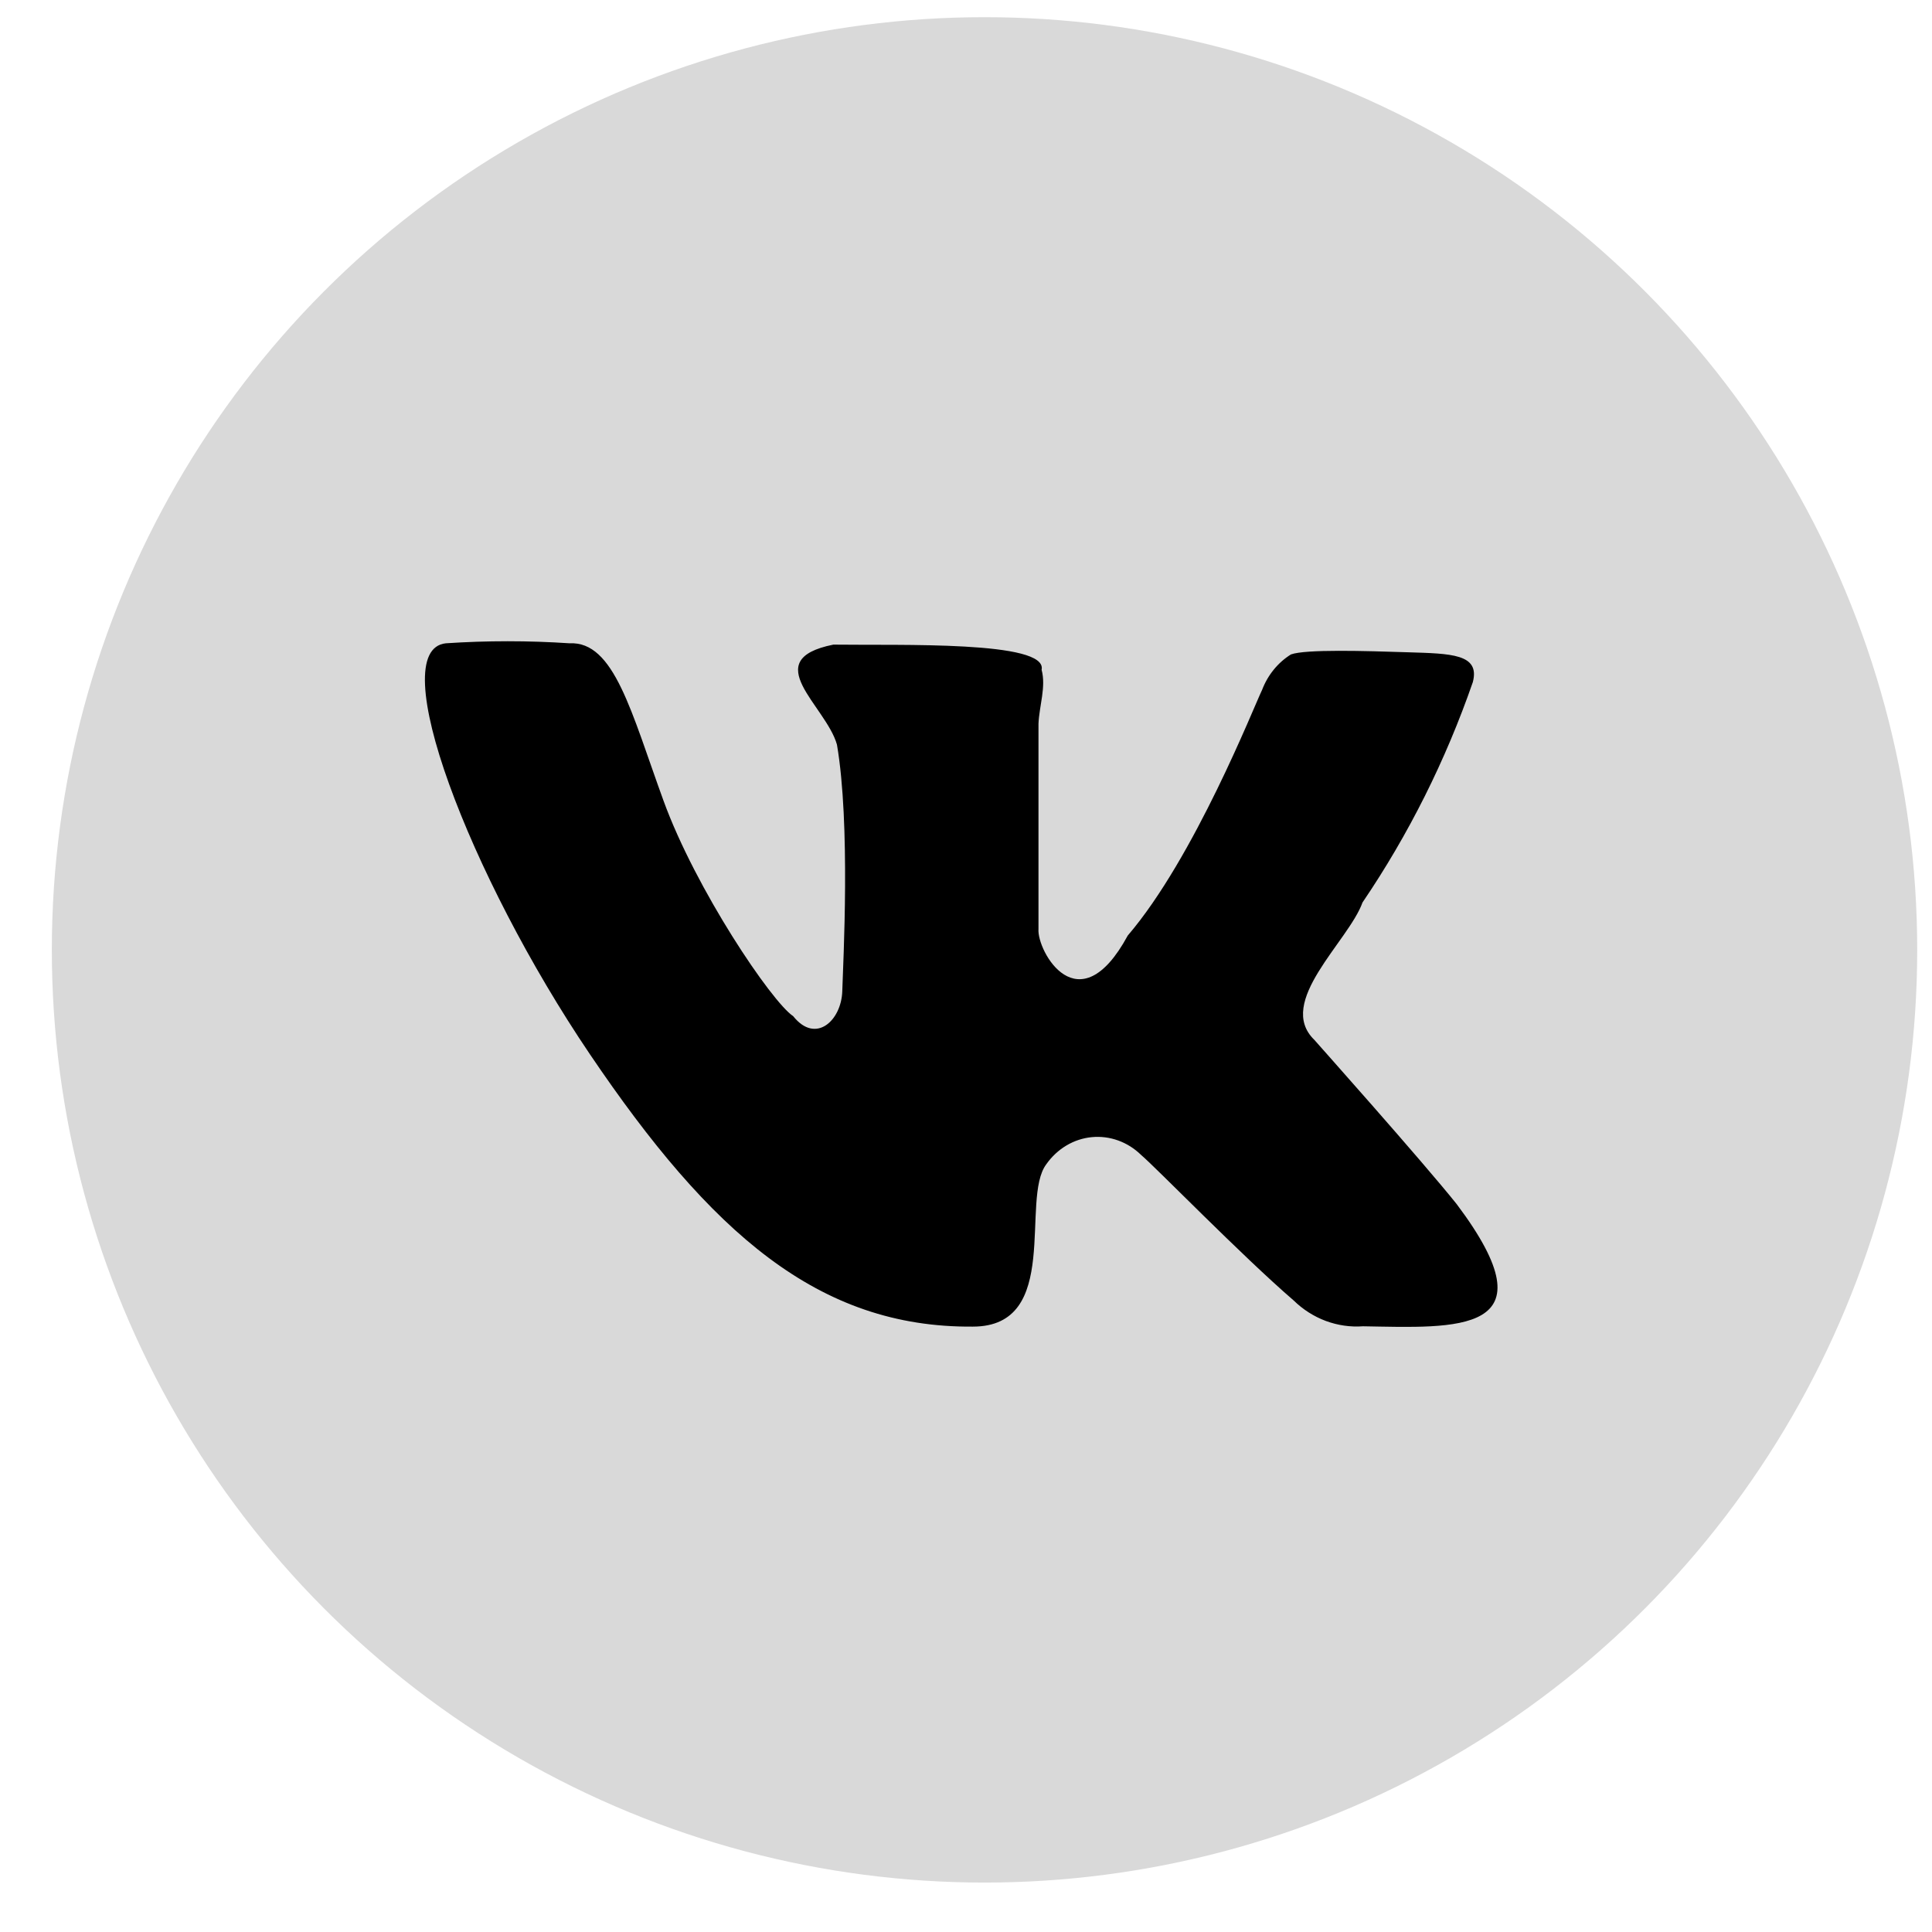<?xml version="1.0" encoding="UTF-8"?> <svg xmlns="http://www.w3.org/2000/svg" width="29" height="29" viewBox="0 0 29 29" fill="none"> <circle cx="14.778" cy="14.258" r="14" fill="#D9D9D9"></circle> <path d="M21.866 18.075C21.347 17.425 19.76 15.645 19.728 15.608C19.144 15.042 20.242 14.132 20.452 13.546C21.143 12.528 21.7 11.415 22.108 10.238C22.218 9.814 21.779 9.811 21.135 9.791C20.491 9.77 19.6 9.743 19.378 9.823C19.182 9.945 19.03 10.132 18.945 10.354C18.824 10.602 17.929 12.875 16.928 14.043C16.189 15.406 15.562 14.272 15.588 13.944C15.588 12.918 15.588 11.891 15.588 10.863C15.6 10.593 15.704 10.309 15.635 10.054C15.73 9.614 13.497 9.69 12.509 9.676C11.369 9.905 12.399 10.593 12.563 11.177C12.768 12.375 12.656 14.437 12.643 14.877C12.63 15.317 12.245 15.679 11.906 15.253C11.583 15.04 10.444 13.351 9.96 12.02C9.475 10.689 9.22 9.621 8.548 9.656C7.93 9.615 7.311 9.615 6.693 9.656C5.755 9.754 7.041 13.143 8.855 15.825C10.669 18.508 12.284 19.931 14.602 19.913C15.944 19.913 15.309 17.997 15.706 17.475C15.787 17.36 15.889 17.265 16.006 17.195C16.123 17.125 16.253 17.082 16.387 17.069C16.521 17.056 16.656 17.073 16.784 17.119C16.911 17.165 17.028 17.238 17.127 17.335C17.343 17.516 18.64 18.85 19.419 19.521C19.558 19.657 19.722 19.761 19.901 19.828C20.08 19.894 20.27 19.922 20.459 19.908C21.853 19.931 23.345 20.043 21.866 18.075Z" fill="black"></path> </svg> 
